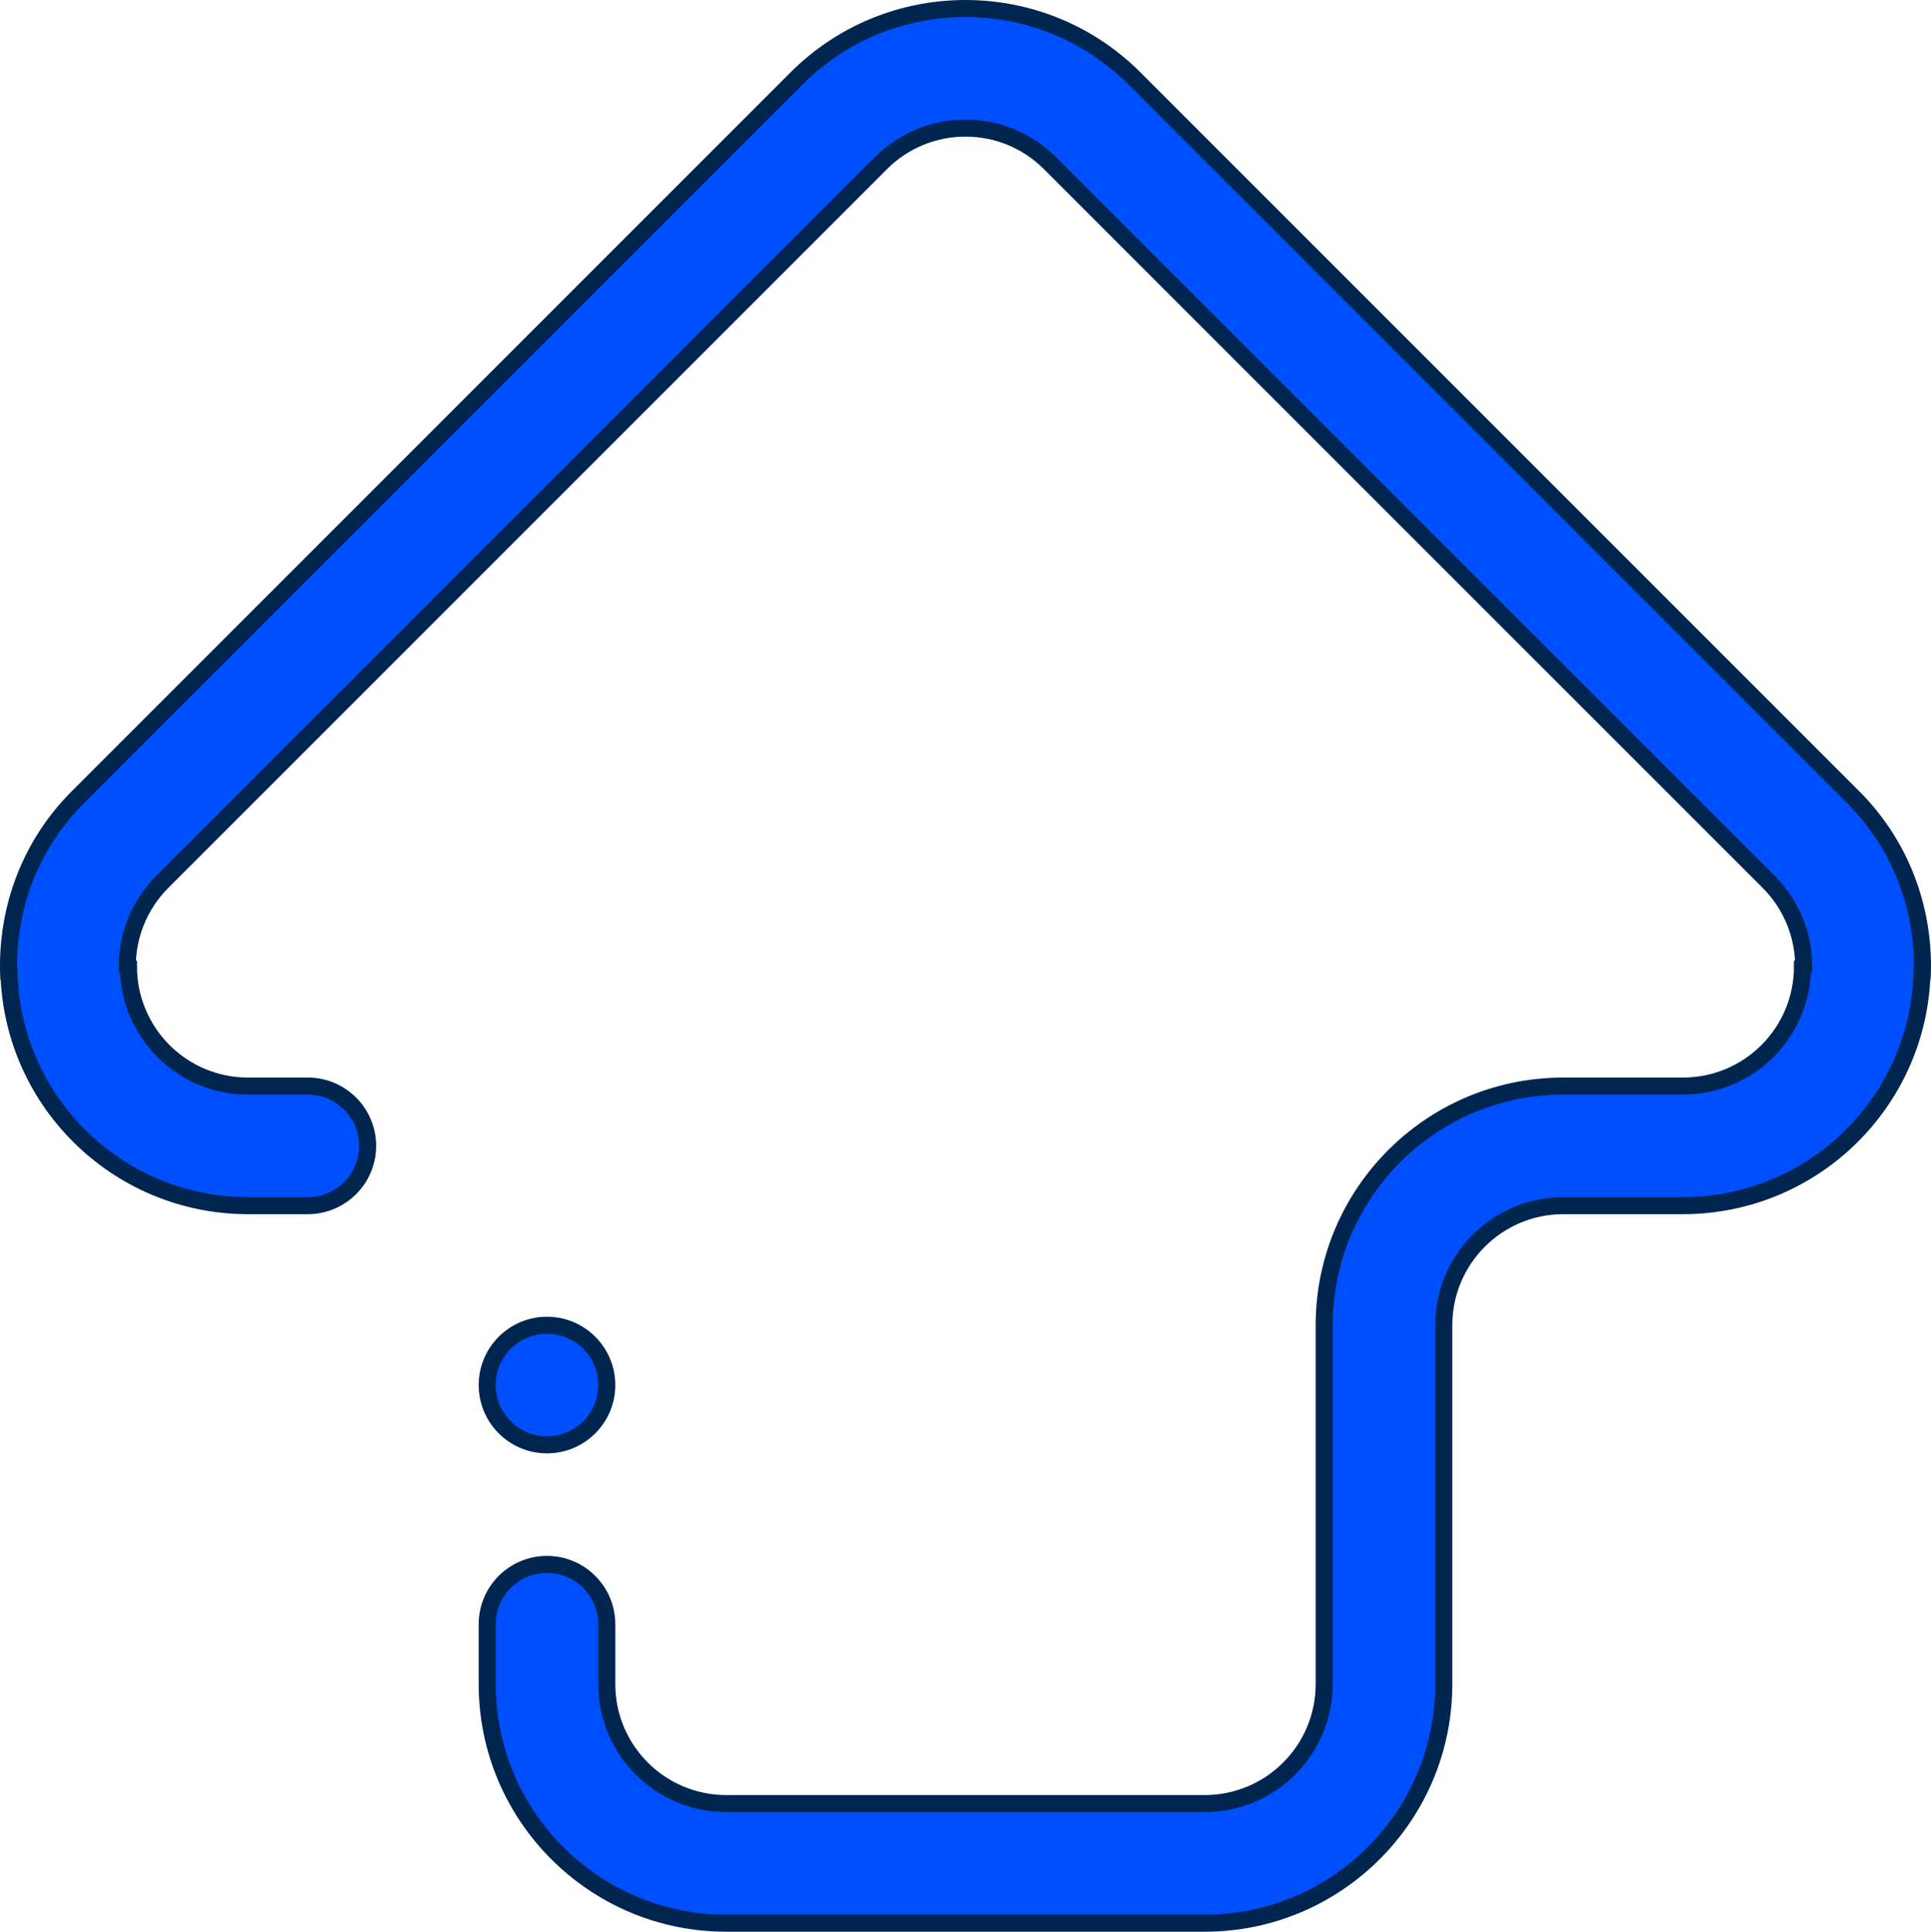 <?xml version="1.0" encoding="utf-8"?>
<!-- Generator: Adobe Illustrator 16.0.0, SVG Export Plug-In . SVG Version: 6.00 Build 0)  -->
<!DOCTYPE svg PUBLIC "-//W3C//DTD SVG 1.1//EN" "http://www.w3.org/Graphics/SVG/1.1/DTD/svg11.dtd">
<svg version="1.1" id="Layer_1" xmlns="http://www.w3.org/2000/svg" xmlns:xlink="http://www.w3.org/1999/xlink" x="0px" y="0px"
	 width="139.685px" height="139.721px" viewBox="0 0 139.685 139.721" enable-background="new 0 0 139.685 139.721"
	 xml:space="preserve">
<path fill-rule="evenodd" clip-rule="evenodd" fill="#004FFF" stroke="#00254E" stroke-width="1.233" stroke-miterlimit="10" d="
	M43.893,100.18c0,2.387-1.938,4.325-4.324,4.325c-2.387,0-4.325-1.938-4.325-4.325c0-2.386,1.938-4.324,4.325-4.324
	C41.954,95.856,43.893,97.794,43.893,100.18L43.893,100.18z M5.617,57.674L57.611,5.681c6.753-6.753,17.709-6.753,24.462,0
	l51.994,51.993c3.611,3.618,5.233,8.433,4.974,13.168v-0.937c0,9.552-7.748,17.3-17.3,17.3h-8.65c-4.778,0-8.649,3.871-8.649,8.65
	v25.949c0,9.552-7.748,17.3-17.3,17.3H52.543c-9.558,0-17.3-7.748-17.3-17.3v-4.325c0-2.386,1.938-4.325,4.325-4.325
	c2.386,0,4.324,1.939,4.324,4.325v4.325c0,4.779,3.871,8.649,8.65,8.649h34.599c4.779,0,8.65-3.87,8.65-8.649V95.856
	c0-9.559,7.741-17.3,17.299-17.3h8.65c4.779,0,8.649-3.871,8.649-8.65c0,0,0.036-0.015,0.087-0.036
	c-0.009-2.197-0.852-4.396-2.53-6.084L75.956,11.801c-3.375-3.381-8.853-3.381-12.233,0L11.737,63.786
	c-1.679,1.688-2.523,3.887-2.53,6.092c0.051,0.014,0.087,0.029,0.087,0.029c0,4.778,3.87,8.649,8.649,8.649h4.325
	c2.386,0,4.324,1.938,4.324,4.325c0,2.386-1.938,4.324-4.324,4.324h-4.325c-9.552,0-17.3-7.748-17.3-17.299v0.936
	C0.384,66.107,2.006,61.292,5.617,57.674L5.617,57.674z"/>
</svg>
